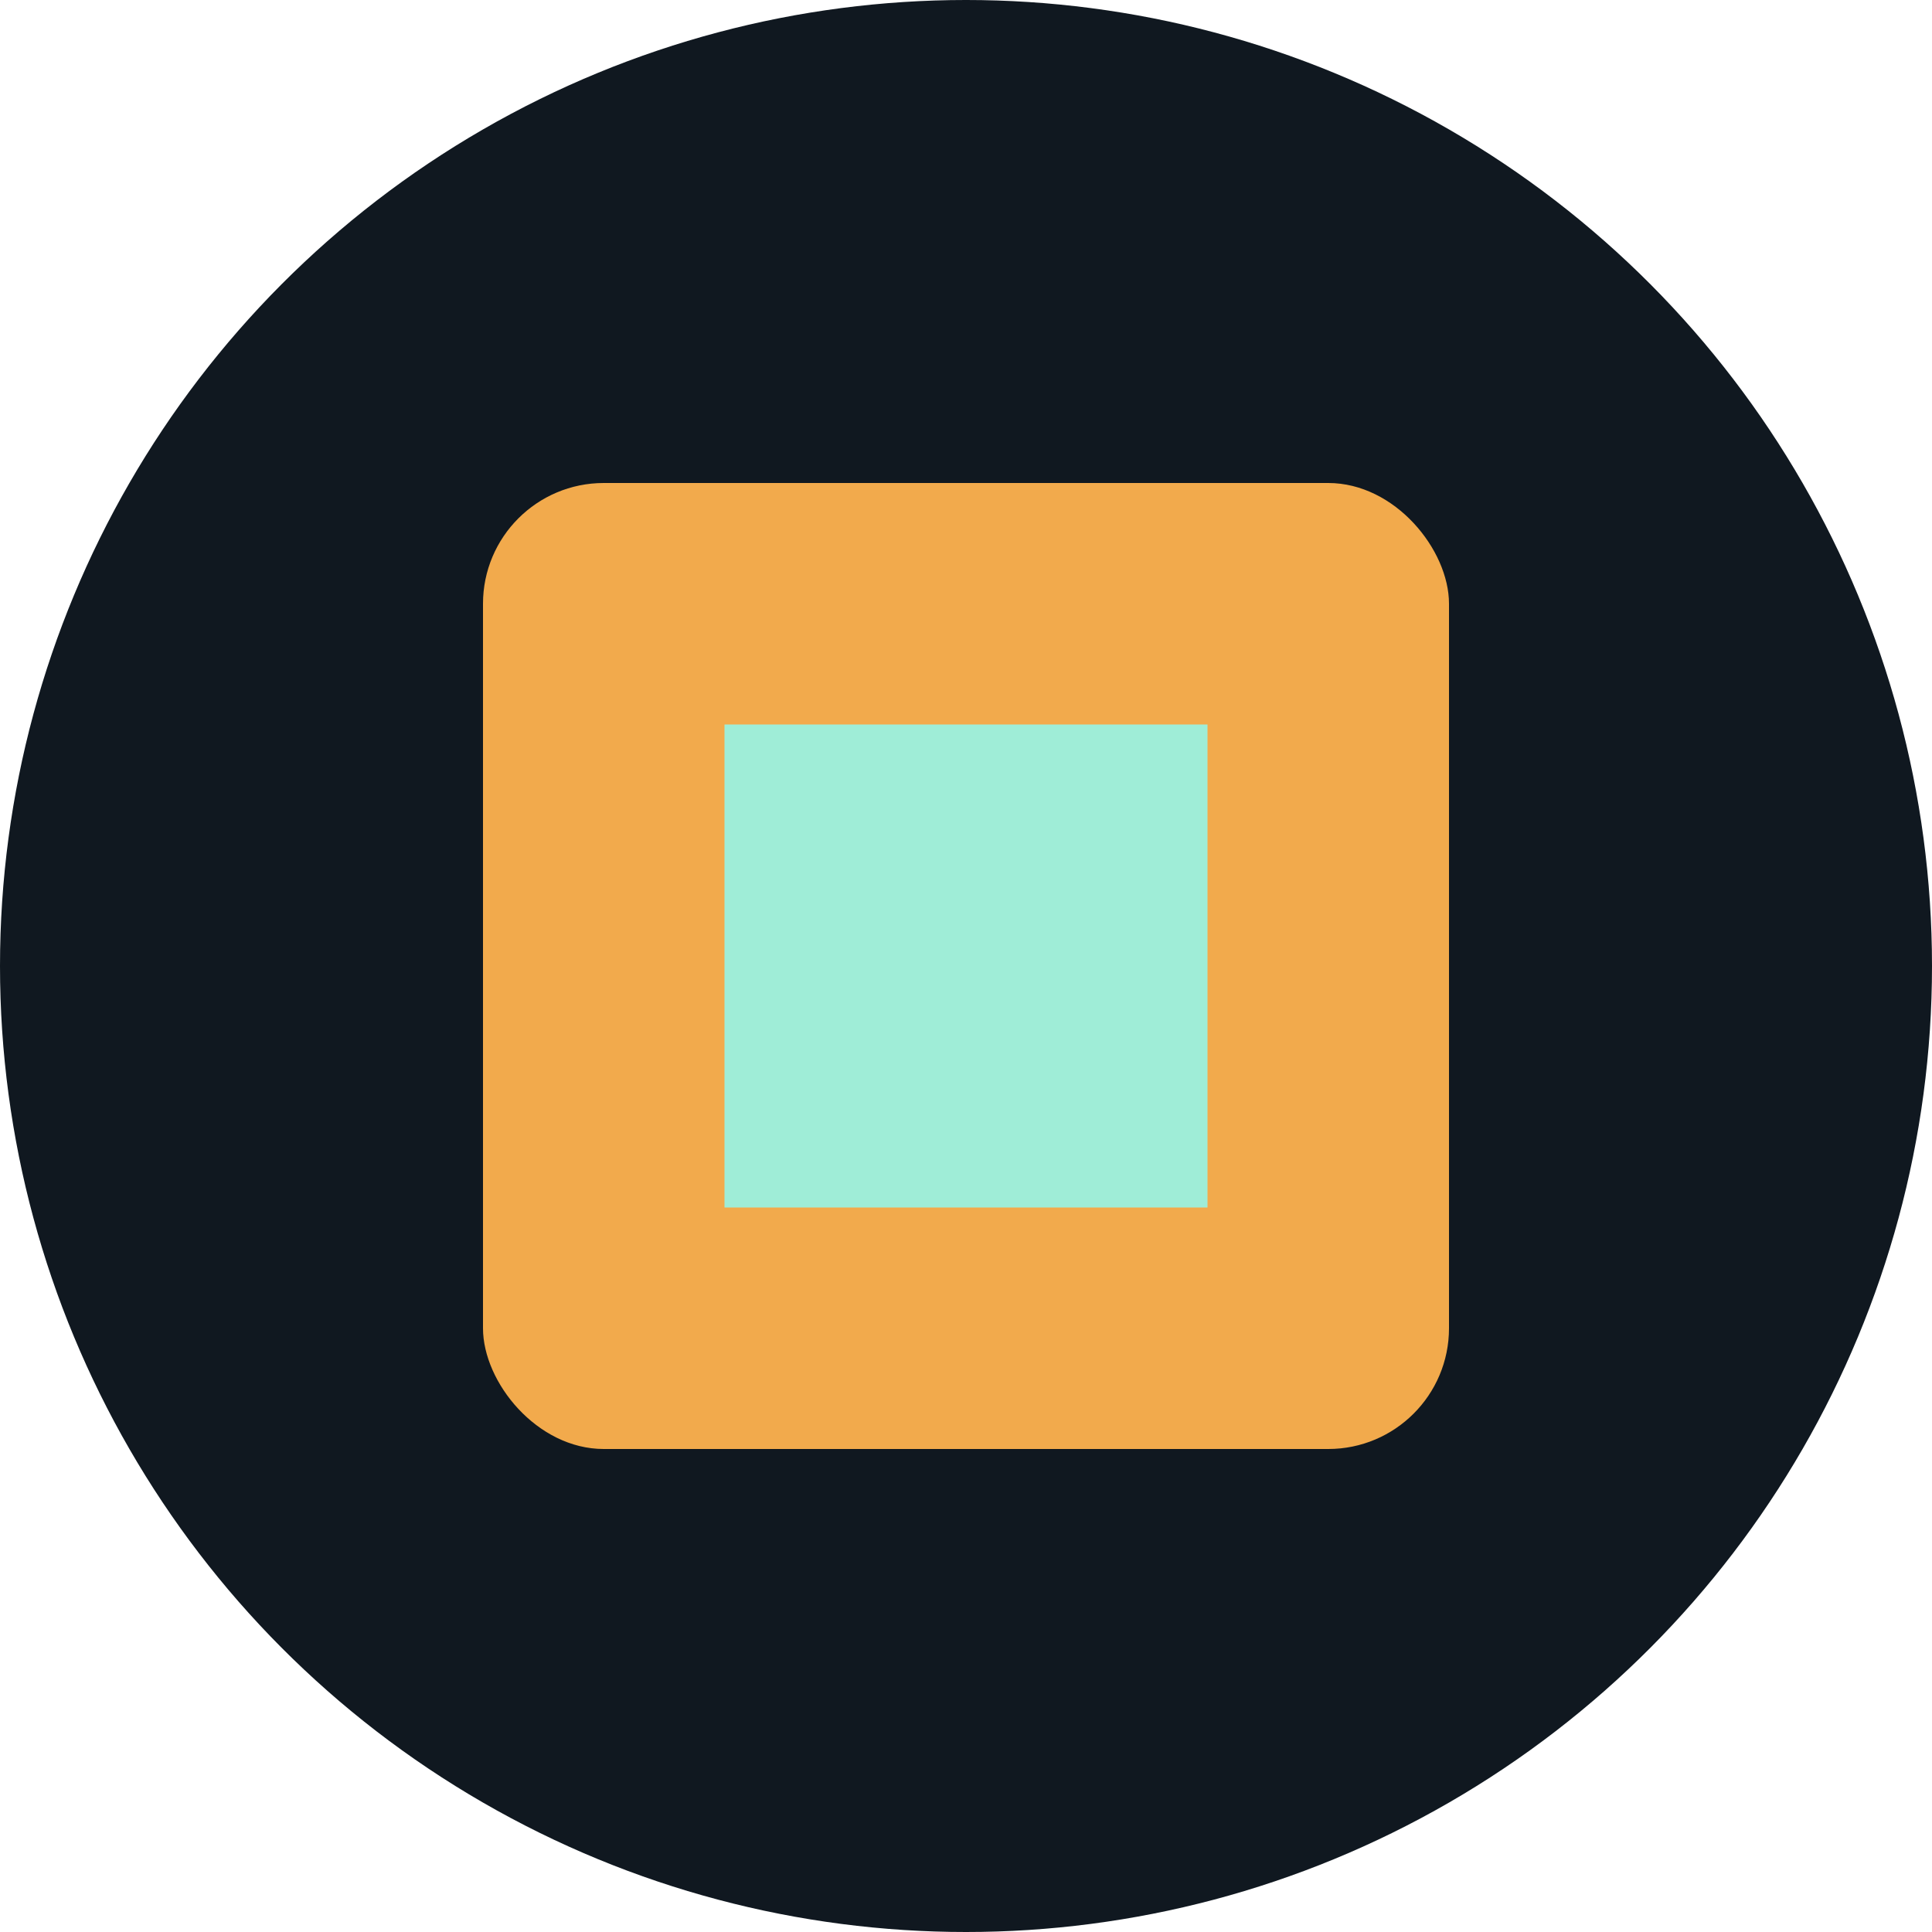 <svg xmlns="http://www.w3.org/2000/svg" width="32" height="32" viewBox="0 0 32 32">
  <circle cx="16" cy="16" r="16" fill="#101820"/>
  <rect x="8" y="8" width="16" height="16" rx="2" ry="2" fill="#F2AA4C"/>
  <path d="M12 12 L20 12 L20 20 L12 20 Z" fill="#9FEDD7"/>
</svg> 